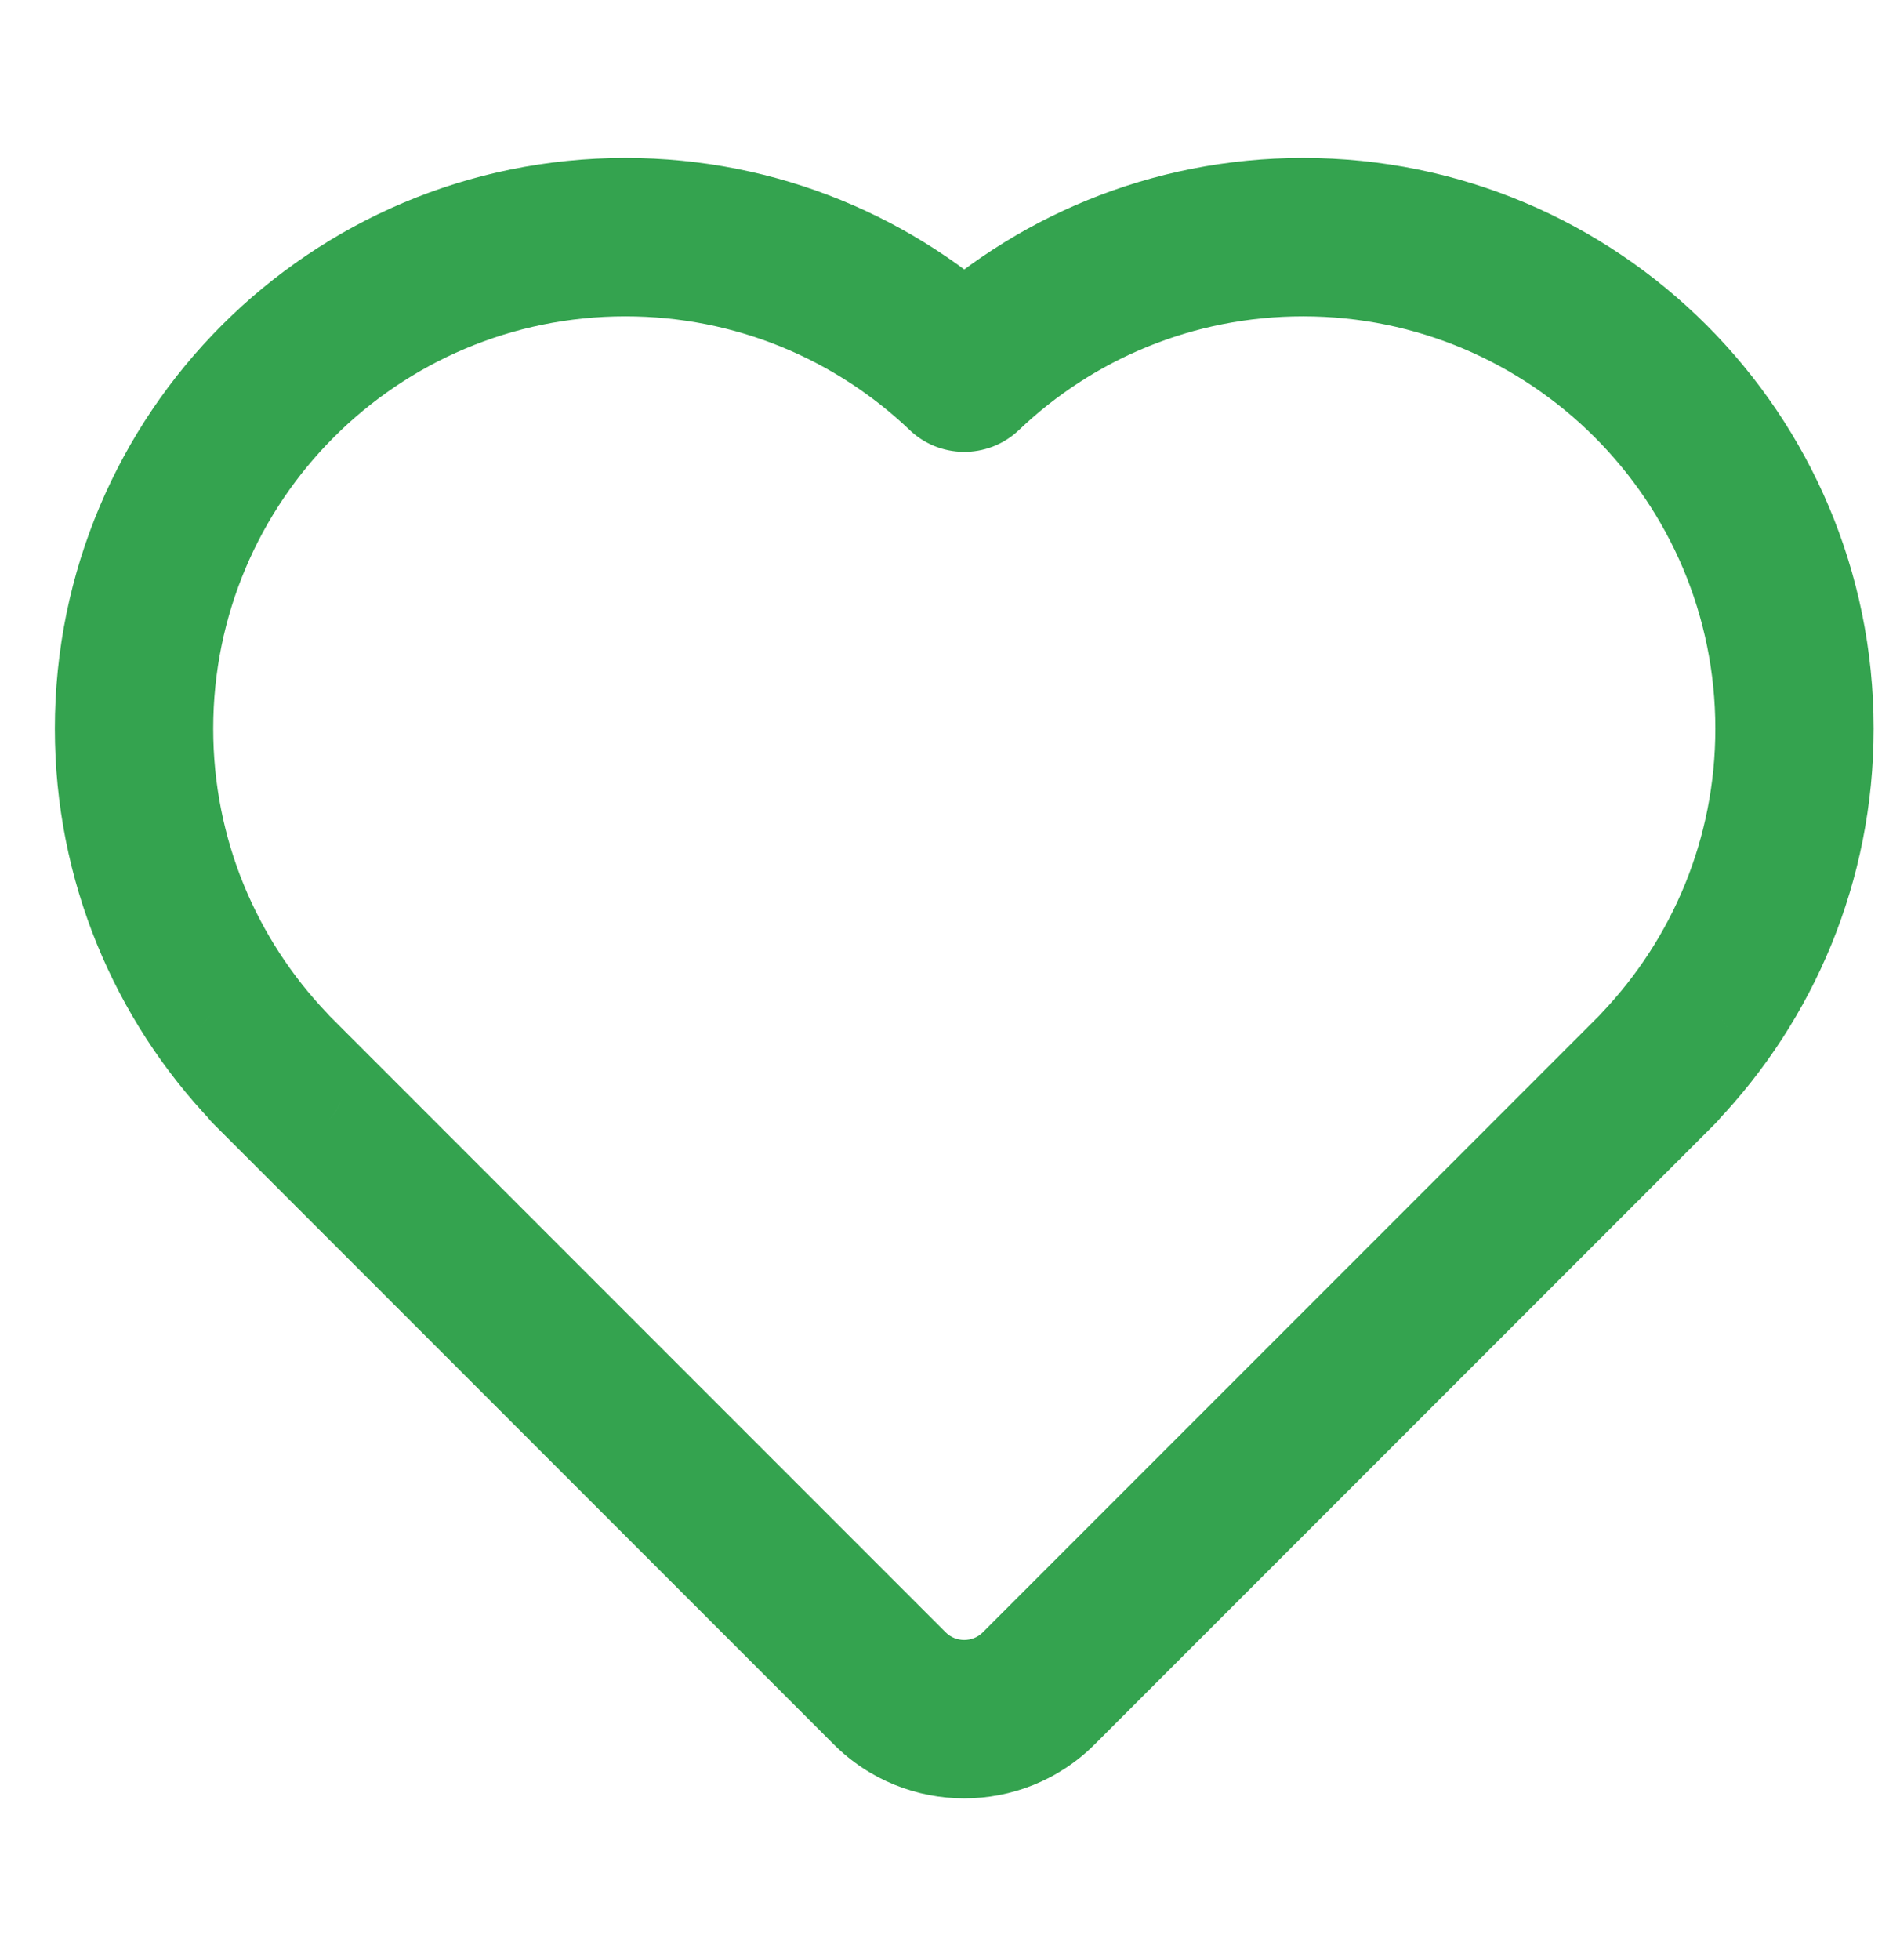 <svg width="32" height="33" viewBox="0 0 32 33" fill="none" xmlns="http://www.w3.org/2000/svg">
<path d="M16.239 6.274L15.32 7.239L16.239 6.274ZM4.538 17.972L3.572 18.891L4.538 17.972ZM4.538 17.978L5.481 17.035L4.538 17.978ZM27.942 17.978L28.884 18.921L27.942 17.978ZM27.942 17.973L26.976 17.054L27.942 17.973ZM17.497 28.423L18.439 29.366L17.497 28.423ZM14.982 28.423L15.925 27.48L14.982 28.423ZM16.24 6.274L15.297 7.216L16.24 6.274ZM16.241 6.274L15.322 5.308L16.241 6.274ZM16.24 6.274L15.297 7.217L16.24 6.274ZM17.161 7.24C18.407 6.052 20.091 5.326 21.947 5.326V2.659C19.38 2.659 17.044 3.668 15.322 5.308L17.161 7.24ZM21.947 5.326C25.781 5.326 28.89 8.434 28.89 12.268H31.556C31.556 6.961 27.254 2.659 21.947 2.659V5.326ZM28.89 12.268C28.89 14.124 28.163 15.807 26.976 17.054L28.907 18.892C30.547 17.17 31.556 14.835 31.556 12.268H28.89ZM26.999 17.035L16.554 27.48L18.439 29.366L28.884 18.921L26.999 17.035ZM15.925 27.48L5.481 17.035L3.595 18.921L14.04 29.366L15.925 27.48ZM5.504 17.053C4.317 15.806 3.591 14.123 3.591 12.268H0.924C0.924 14.835 1.933 17.169 3.572 18.891L5.504 17.053ZM3.591 12.268C3.591 8.434 6.699 5.326 10.533 5.326V2.659C5.226 2.659 0.924 6.961 0.924 12.268H3.591ZM10.533 5.326C12.389 5.326 14.073 6.052 15.32 7.239L17.159 5.308C15.436 3.668 13.101 2.659 10.533 2.659V5.326ZM15.297 7.216L15.297 7.217L17.183 5.331L17.183 5.331L15.297 7.216ZM15.32 7.239C15.842 7.737 16.669 7.73 17.182 7.216L15.297 5.331C15.81 4.818 16.636 4.81 17.159 5.308L15.32 7.239ZM5.481 18.918C5.993 18.405 6.003 17.578 5.504 17.053L3.572 18.891C3.074 18.368 3.084 17.543 3.595 17.032L5.481 18.918ZM5.481 17.035C6 17.555 6.001 18.398 5.481 18.918L3.595 17.032C3.073 17.554 3.074 18.4 3.595 18.921L5.481 17.035ZM26.999 18.918C26.479 18.398 26.479 17.555 26.999 17.035L28.884 18.921C29.406 18.399 29.406 17.554 28.884 17.033L26.999 18.918ZM26.976 17.054C26.476 17.578 26.486 18.406 26.999 18.918L28.884 17.033C29.396 17.544 29.406 18.369 28.907 18.892L26.976 17.054ZM16.554 27.48C16.38 27.654 16.099 27.654 15.925 27.48L14.04 29.366C15.255 30.581 17.224 30.581 18.439 29.366L16.554 27.48ZM17.182 7.216C16.662 7.737 15.818 7.737 15.297 7.216L17.183 5.331C16.662 4.81 15.817 4.81 15.297 5.331L17.182 7.216ZM15.322 5.308C15.845 4.81 16.672 4.82 17.183 5.331L15.297 7.217C15.809 7.729 16.636 7.739 17.161 7.24L15.322 5.308Z" fill="#34A34F"/>
</svg>
